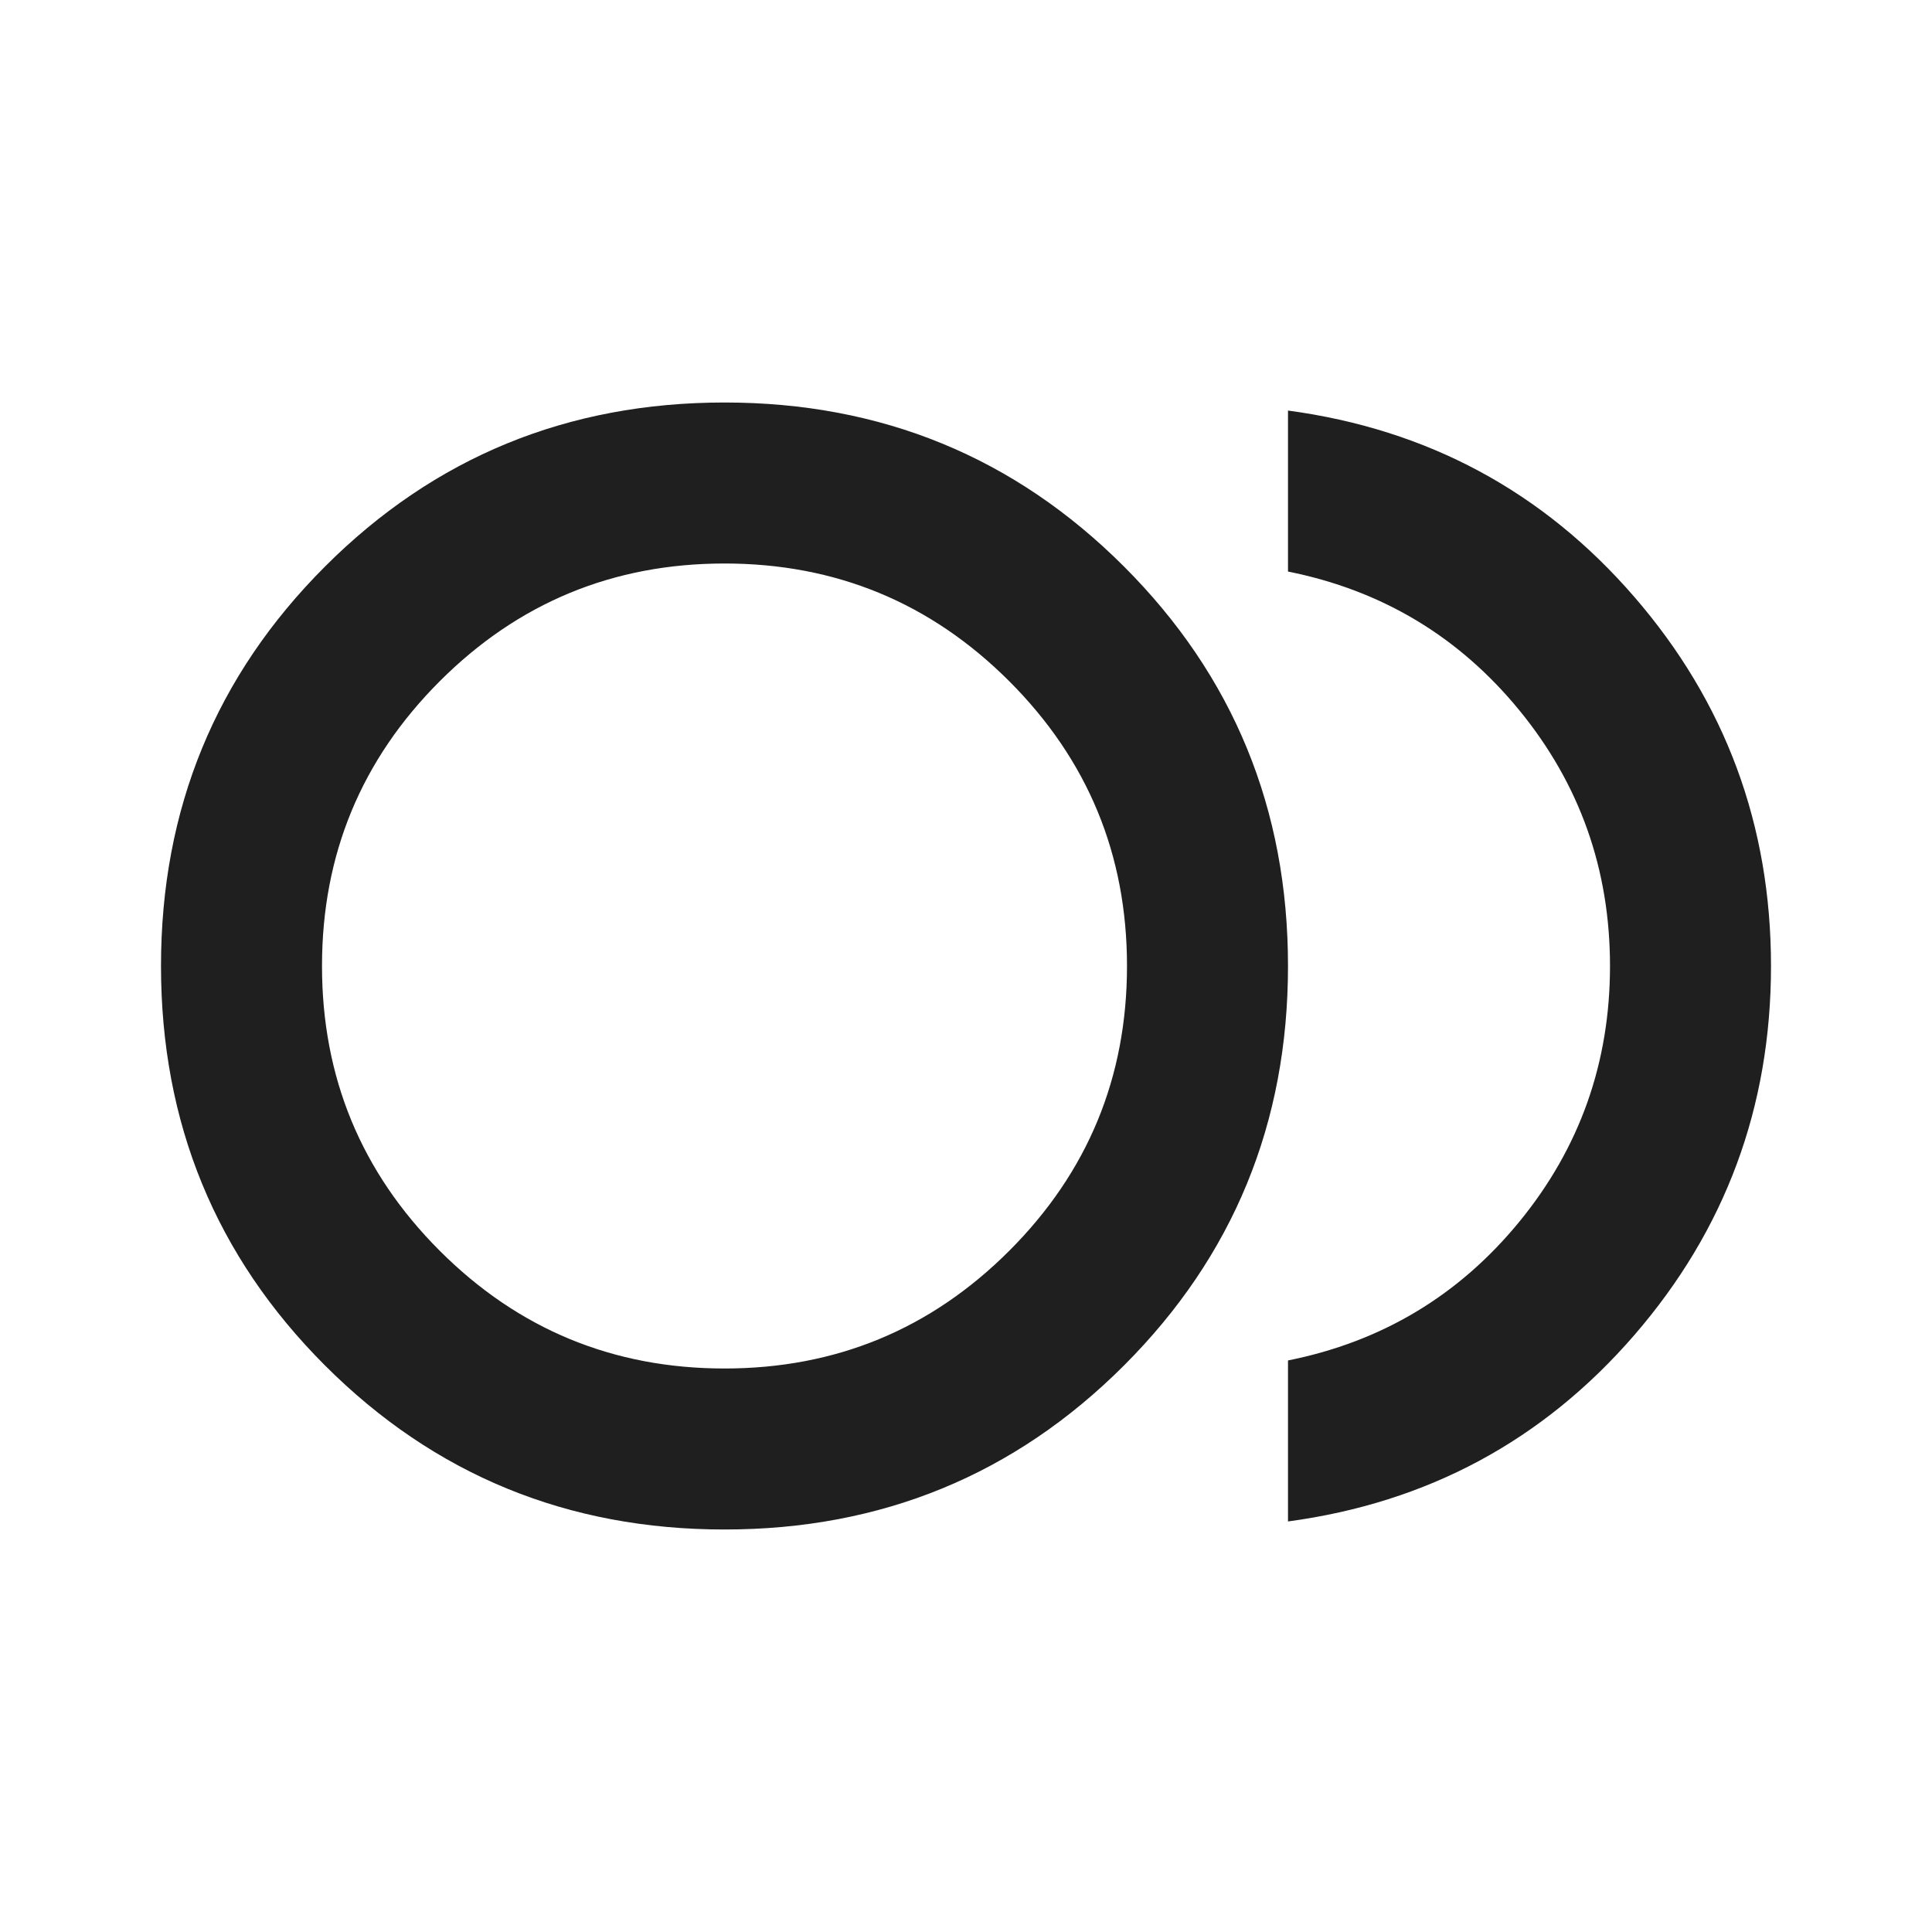 <svg xmlns="http://www.w3.org/2000/svg" height="24px" viewBox="0 -960 960 960" width="24px" fill="#1f1f1f"><path d="M360-200q-117 0-198.5-81.5T80-480q0-117 81.5-198.5T360-760q117 0 198.5 81.5T640-480q0 117-81.5 198.5T360-200Zm0-280Zm280 276v-80q70-14 115-69t45-127q0-72-45-127t-115-69v-80q104 14 172 92.5T880-480q0 105-68 183.5T640-204Zm-280-76q83 0 141.5-58.5T560-480q0-83-58.5-141.5T360-680q-83 0-141.5 58.5T160-480q0 83 58.5 141.5T360-280Z"/></svg>